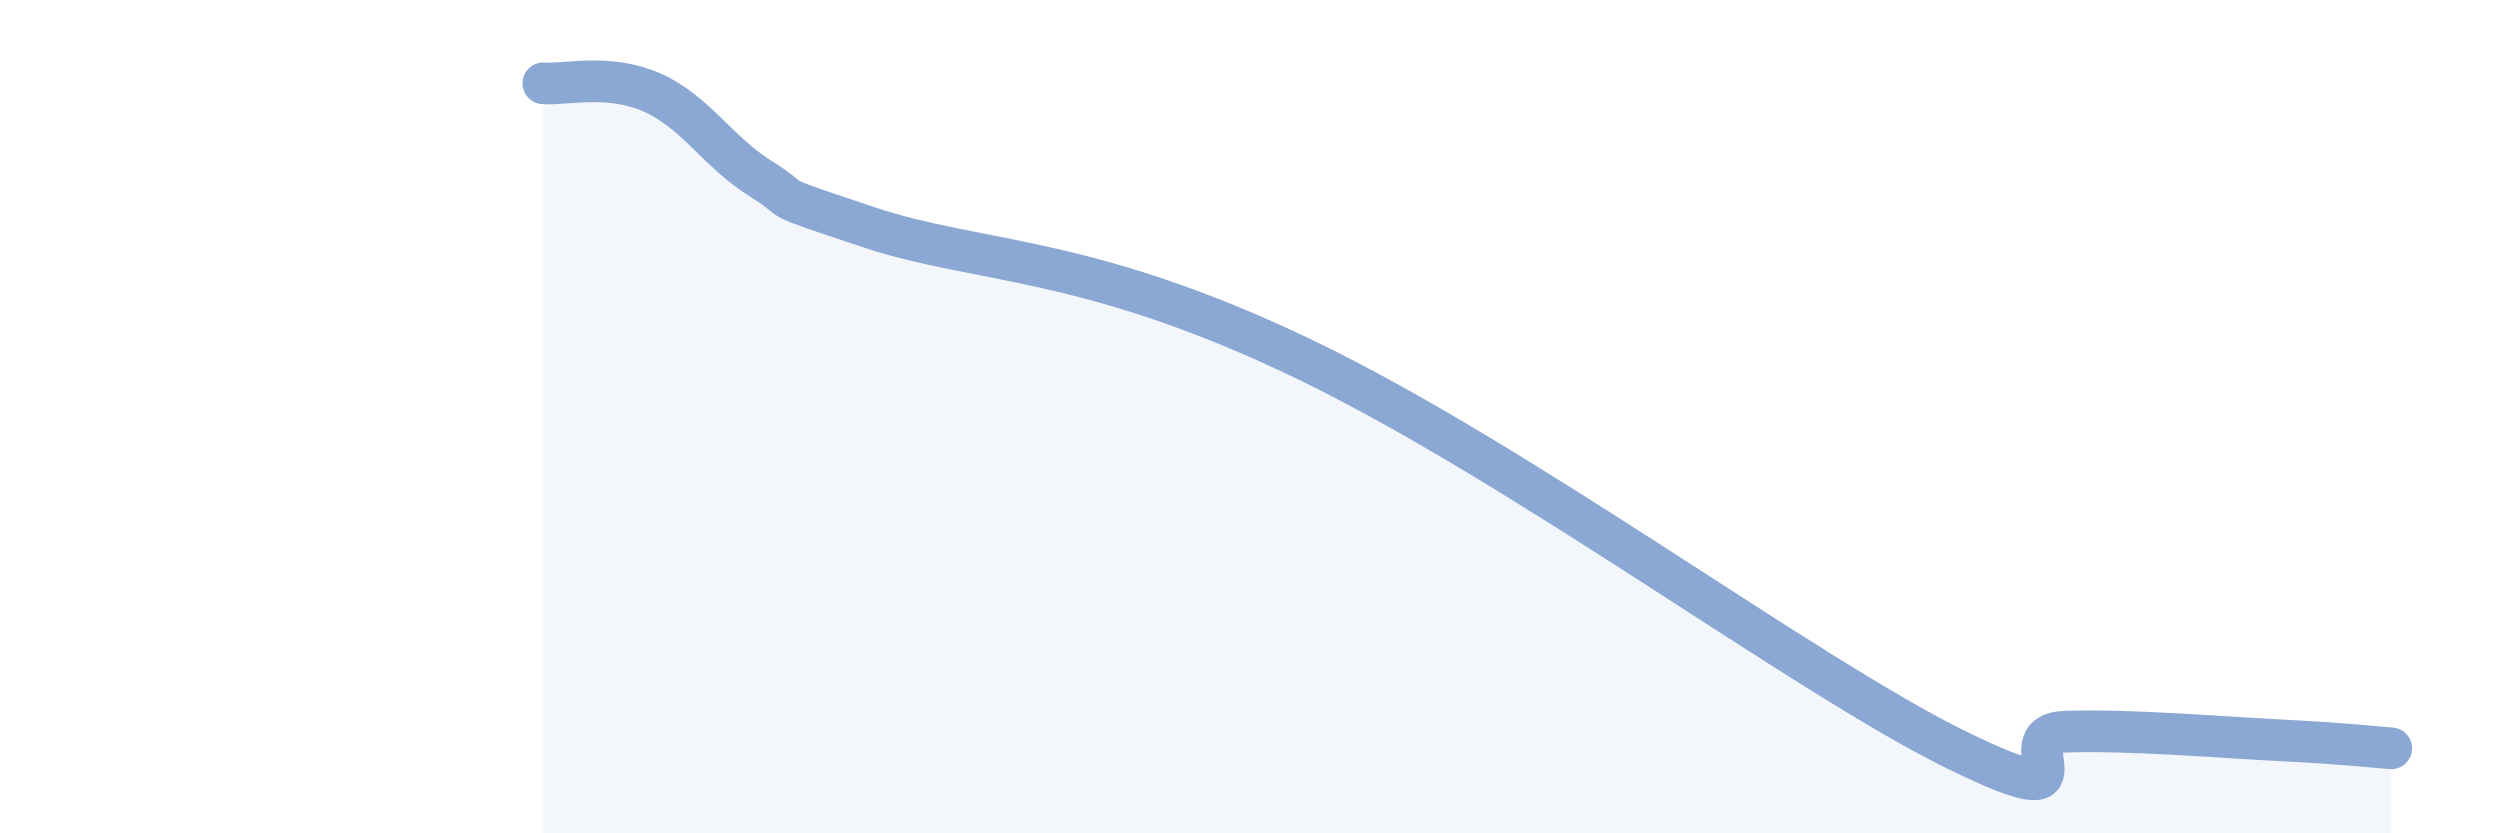 
    <svg width="60" height="20" viewBox="0 0 60 20" xmlns="http://www.w3.org/2000/svg">
      <path
        d="M 13.04,2 C 13.56,2.04 14.61,1.76 15.65,2.22 C 16.69,2.68 17.22,3.64 18.26,4.29 C 19.3,4.94 18.26,4.59 20.87,5.46 C 23.48,6.33 26.08,6.11 31.3,8.62 C 36.52,11.13 43.31,16.21 46.96,18 C 50.61,19.79 48.01,17.61 49.57,17.56 C 51.13,17.51 53.22,17.69 54.78,17.77 C 56.34,17.85 56.87,17.92 57.39,17.96L57.39 20L13.04 20Z"
        fill="#8ba7d3"
        opacity="0.1"
        stroke-linecap="round"
        stroke-linejoin="round"
      />
      <path
        d="M 13.04,2 C 13.56,2.04 14.61,1.76 15.65,2.22 C 16.69,2.68 17.22,3.64 18.26,4.29 C 19.3,4.94 18.26,4.59 20.87,5.46 C 23.48,6.33 26.08,6.11 31.3,8.62 C 36.52,11.13 43.31,16.21 46.96,18 C 50.61,19.79 48.01,17.61 49.57,17.56 C 51.13,17.51 53.22,17.69 54.78,17.77 C 56.34,17.85 56.87,17.92 57.39,17.96"
        stroke="#8ba7d3"
        stroke-width="1"
        fill="none"
        stroke-linecap="round"
        stroke-linejoin="round"
      />
    </svg>
  